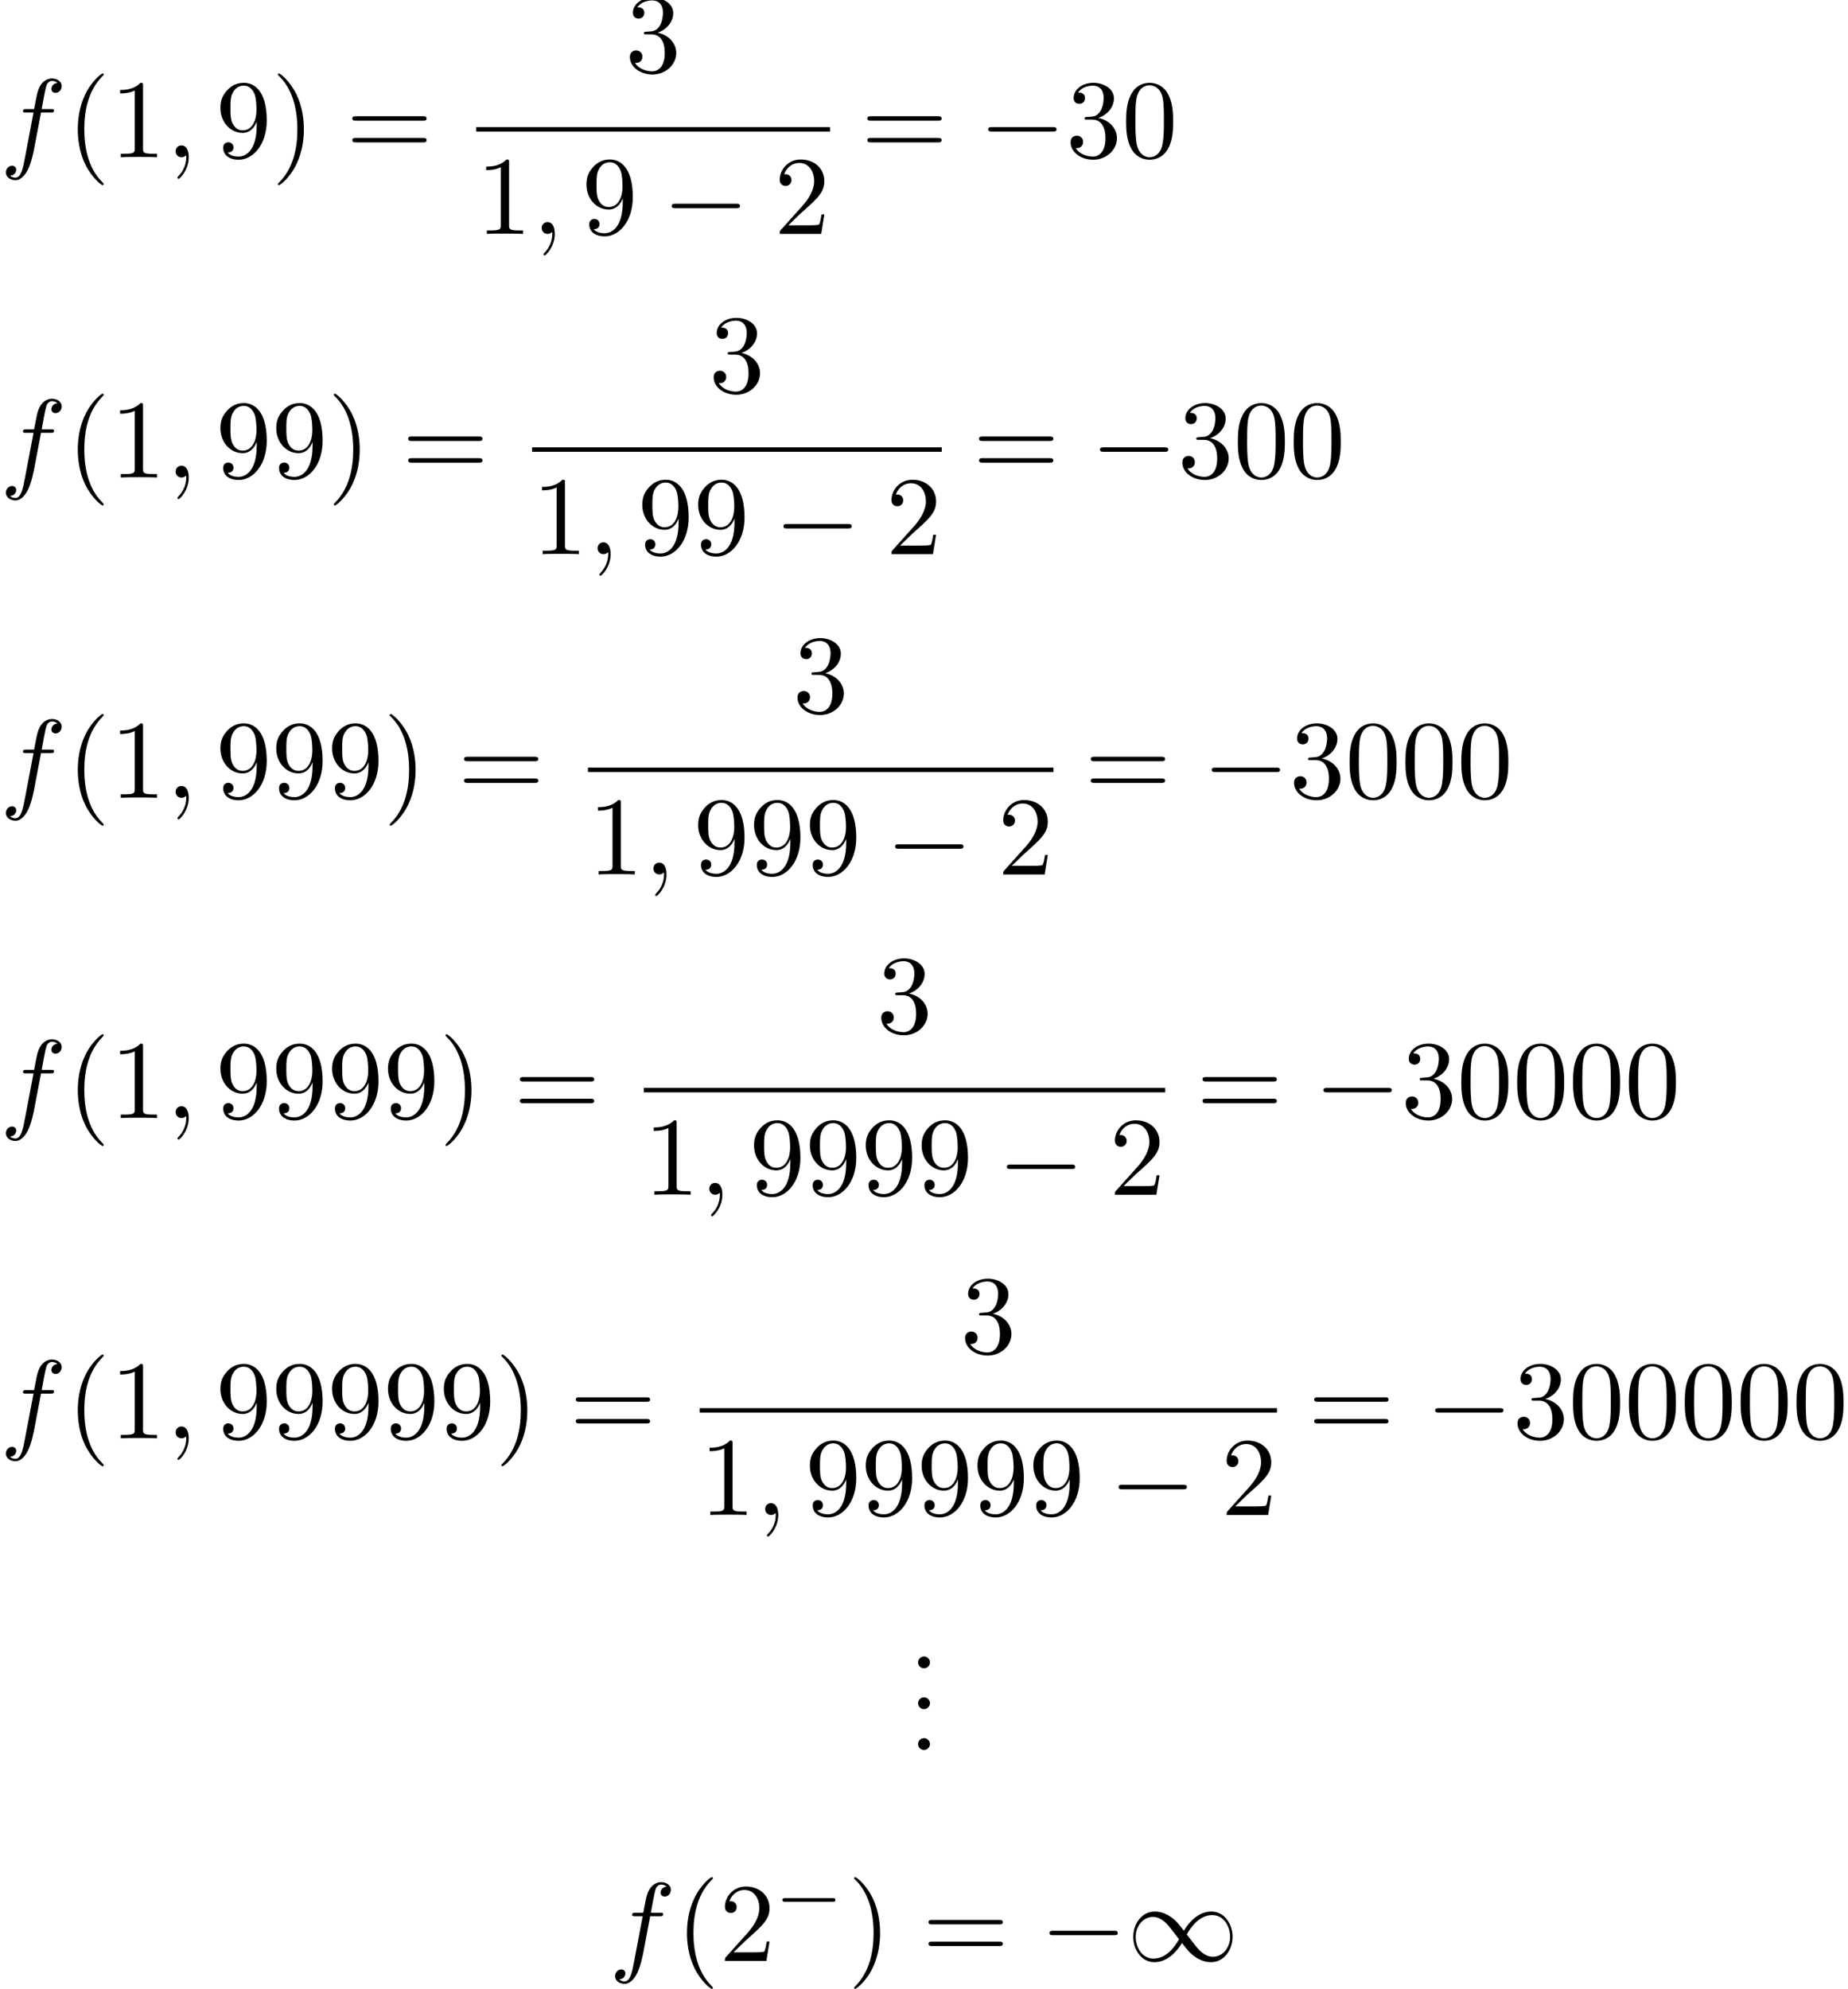 <?xml version='1.0' encoding='UTF-8'?>
<!-- This file was generated by dvisvgm 2.6.3 -->
<svg version='1.1' xmlns='http://www.w3.org/2000/svg' xmlns:xlink='http://www.w3.org/1999/xlink' width='180.438pt' height='194.139pt' viewBox='80.697 60.237 180.438 194.139'>
<defs>
<path id='g0-0' d='M5.571 -1.809C5.699 -1.809 5.874 -1.809 5.874 -1.993S5.699 -2.176 5.571 -2.176H1.004C0.877 -2.176 0.701 -2.176 0.701 -1.993S0.877 -1.809 1.004 -1.809H5.571Z'/>
<path id='g1-0' d='M7.189 -2.509C7.375 -2.509 7.571 -2.509 7.571 -2.727S7.375 -2.945 7.189 -2.945H1.287C1.102 -2.945 0.905 -2.945 0.905 -2.727S1.102 -2.509 1.287 -2.509H7.189Z'/>
<path id='g1-49' d='M5.542 -2.956C4.953 -3.698 4.822 -3.862 4.484 -4.135C3.873 -4.625 3.262 -4.822 2.705 -4.822C1.429 -4.822 0.6 -3.622 0.6 -2.345C0.6 -1.091 1.407 0.12 2.662 0.12S4.822 -0.873 5.356 -1.745C5.945 -1.004 6.076 -0.84 6.415 -0.567C7.025 -0.076 7.636 0.12 8.193 0.12C9.469 0.12 10.298 -1.08 10.298 -2.356C10.298 -3.611 9.491 -4.822 8.236 -4.822S6.076 -3.829 5.542 -2.956ZM5.825 -2.585C6.273 -3.371 7.08 -4.473 8.313 -4.473C9.469 -4.473 10.058 -3.338 10.058 -2.356C10.058 -1.287 9.327 -0.404 8.367 -0.404C7.735 -0.404 7.244 -0.862 7.015 -1.091C6.742 -1.385 6.491 -1.724 5.825 -2.585ZM5.073 -2.116C4.625 -1.331 3.818 -0.229 2.585 -0.229C1.429 -0.229 0.84 -1.364 0.84 -2.345C0.84 -3.415 1.571 -4.298 2.531 -4.298C3.164 -4.298 3.655 -3.84 3.884 -3.611C4.156 -3.316 4.407 -2.978 5.073 -2.116Z'/>
<path id='g3-40' d='M3.611 2.618C3.611 2.585 3.611 2.564 3.425 2.378C2.062 1.004 1.713 -1.058 1.713 -2.727C1.713 -4.625 2.127 -6.524 3.469 -7.887C3.611 -8.018 3.611 -8.04 3.611 -8.073C3.611 -8.149 3.567 -8.182 3.502 -8.182C3.393 -8.182 2.411 -7.44 1.767 -6.055C1.211 -4.855 1.08 -3.644 1.08 -2.727C1.08 -1.876 1.2 -0.556 1.8 0.676C2.455 2.018 3.393 2.727 3.502 2.727C3.567 2.727 3.611 2.695 3.611 2.618Z'/>
<path id='g3-41' d='M3.153 -2.727C3.153 -3.578 3.033 -4.898 2.433 -6.131C1.778 -7.473 0.84 -8.182 0.731 -8.182C0.665 -8.182 0.622 -8.138 0.622 -8.073C0.622 -8.04 0.622 -8.018 0.829 -7.822C1.898 -6.742 2.52 -5.007 2.52 -2.727C2.52 -0.862 2.116 1.058 0.764 2.433C0.622 2.564 0.622 2.585 0.622 2.618C0.622 2.684 0.665 2.727 0.731 2.727C0.84 2.727 1.822 1.985 2.465 0.6C3.022 -0.6 3.153 -1.811 3.153 -2.727Z'/>
<path id='g3-46' d='M2.095 -0.578C2.095 -0.895 1.833 -1.156 1.516 -1.156S0.938 -0.895 0.938 -0.578S1.2 0 1.516 0S2.095 -0.262 2.095 -0.578Z'/>
<path id='g3-48' d='M5.018 -3.491C5.018 -4.364 4.964 -5.236 4.582 -6.044C4.08 -7.091 3.185 -7.265 2.727 -7.265C2.073 -7.265 1.276 -6.982 0.829 -5.967C0.48 -5.215 0.425 -4.364 0.425 -3.491C0.425 -2.673 0.469 -1.691 0.916 -0.862C1.385 0.022 2.182 0.24 2.716 0.24C3.305 0.24 4.135 0.011 4.615 -1.025C4.964 -1.778 5.018 -2.629 5.018 -3.491ZM2.716 0C2.291 0 1.647 -0.273 1.451 -1.32C1.331 -1.975 1.331 -2.978 1.331 -3.622C1.331 -4.32 1.331 -5.04 1.418 -5.629C1.625 -6.927 2.444 -7.025 2.716 -7.025C3.076 -7.025 3.796 -6.829 4.004 -5.749C4.113 -5.138 4.113 -4.309 4.113 -3.622C4.113 -2.804 4.113 -2.062 3.993 -1.364C3.829 -0.327 3.207 0 2.716 0Z'/>
<path id='g3-49' d='M3.207 -6.982C3.207 -7.244 3.207 -7.265 2.956 -7.265C2.28 -6.567 1.32 -6.567 0.971 -6.567V-6.229C1.189 -6.229 1.833 -6.229 2.4 -6.513V-0.862C2.4 -0.469 2.367 -0.338 1.385 -0.338H1.036V0C1.418 -0.033 2.367 -0.033 2.804 -0.033S4.189 -0.033 4.571 0V-0.338H4.222C3.24 -0.338 3.207 -0.458 3.207 -0.862V-6.982Z'/>
<path id='g3-50' d='M1.385 -0.84L2.542 -1.964C4.244 -3.469 4.898 -4.058 4.898 -5.149C4.898 -6.393 3.916 -7.265 2.585 -7.265C1.353 -7.265 0.545 -6.262 0.545 -5.291C0.545 -4.68 1.091 -4.68 1.124 -4.68C1.309 -4.68 1.691 -4.811 1.691 -5.258C1.691 -5.542 1.495 -5.825 1.113 -5.825C1.025 -5.825 1.004 -5.825 0.971 -5.815C1.222 -6.524 1.811 -6.927 2.444 -6.927C3.436 -6.927 3.905 -6.044 3.905 -5.149C3.905 -4.276 3.36 -3.415 2.76 -2.738L0.665 -0.404C0.545 -0.284 0.545 -0.262 0.545 0H4.593L4.898 -1.898H4.625C4.571 -1.571 4.495 -1.091 4.385 -0.927C4.309 -0.84 3.589 -0.84 3.349 -0.84H1.385Z'/>
<path id='g3-51' d='M3.164 -3.84C4.058 -4.135 4.691 -4.898 4.691 -5.76C4.691 -6.655 3.731 -7.265 2.684 -7.265C1.582 -7.265 0.753 -6.611 0.753 -5.782C0.753 -5.422 0.993 -5.215 1.309 -5.215C1.647 -5.215 1.865 -5.455 1.865 -5.771C1.865 -6.316 1.353 -6.316 1.189 -6.316C1.527 -6.851 2.247 -6.993 2.64 -6.993C3.087 -6.993 3.687 -6.753 3.687 -5.771C3.687 -5.64 3.665 -5.007 3.382 -4.527C3.055 -4.004 2.684 -3.971 2.411 -3.96C2.324 -3.949 2.062 -3.927 1.985 -3.927C1.898 -3.916 1.822 -3.905 1.822 -3.796C1.822 -3.676 1.898 -3.676 2.084 -3.676H2.564C3.458 -3.676 3.862 -2.935 3.862 -1.865C3.862 -0.382 3.109 -0.065 2.629 -0.065C2.16 -0.065 1.342 -0.251 0.96 -0.895C1.342 -0.84 1.68 -1.08 1.68 -1.495C1.68 -1.887 1.385 -2.105 1.069 -2.105C0.807 -2.105 0.458 -1.953 0.458 -1.473C0.458 -0.48 1.473 0.24 2.662 0.24C3.993 0.24 4.985 -0.753 4.985 -1.865C4.985 -2.76 4.298 -3.611 3.164 -3.84Z'/>
<path id='g3-57' d='M4.004 -3.469V-3.12C4.004 -0.567 2.869 -0.065 2.236 -0.065C2.051 -0.065 1.462 -0.087 1.167 -0.458C1.647 -0.458 1.735 -0.775 1.735 -0.96C1.735 -1.298 1.473 -1.462 1.233 -1.462C1.058 -1.462 0.731 -1.364 0.731 -0.938C0.731 -0.207 1.32 0.24 2.247 0.24C3.655 0.24 4.985 -1.244 4.985 -3.589C4.985 -6.524 3.731 -7.265 2.76 -7.265C2.16 -7.265 1.625 -7.069 1.156 -6.578C0.709 -6.087 0.458 -5.629 0.458 -4.811C0.458 -3.447 1.418 -2.378 2.64 -2.378C3.305 -2.378 3.753 -2.836 4.004 -3.469ZM2.651 -2.629C2.476 -2.629 1.975 -2.629 1.636 -3.316C1.44 -3.72 1.44 -4.265 1.44 -4.8C1.44 -5.389 1.44 -5.902 1.669 -6.305C1.964 -6.851 2.378 -6.993 2.76 -6.993C3.262 -6.993 3.622 -6.622 3.807 -6.131C3.938 -5.782 3.982 -5.095 3.982 -4.593C3.982 -3.687 3.611 -2.629 2.651 -2.629Z'/>
<path id='g3-61' d='M7.495 -3.567C7.658 -3.567 7.865 -3.567 7.865 -3.785S7.658 -4.004 7.505 -4.004H0.971C0.818 -4.004 0.611 -4.004 0.611 -3.785S0.818 -3.567 0.982 -3.567H7.495ZM7.505 -1.451C7.658 -1.451 7.865 -1.451 7.865 -1.669S7.658 -1.887 7.495 -1.887H0.982C0.818 -1.887 0.611 -1.887 0.611 -1.669S0.818 -1.451 0.971 -1.451H7.505Z'/>
<path id='g2-59' d='M2.215 -0.011C2.215 -0.731 1.942 -1.156 1.516 -1.156C1.156 -1.156 0.938 -0.884 0.938 -0.578C0.938 -0.284 1.156 0 1.516 0C1.647 0 1.789 -0.044 1.898 -0.142C1.931 -0.164 1.942 -0.175 1.953 -0.175S1.975 -0.164 1.975 -0.011C1.975 0.796 1.593 1.451 1.233 1.811C1.113 1.931 1.113 1.953 1.113 1.985C1.113 2.062 1.167 2.105 1.222 2.105C1.342 2.105 2.215 1.265 2.215 -0.011Z'/>
<path id='g2-102' d='M4.004 -4.364H4.942C5.16 -4.364 5.269 -4.364 5.269 -4.582C5.269 -4.702 5.16 -4.702 4.975 -4.702H4.069L4.298 -5.945C4.342 -6.175 4.495 -6.949 4.56 -7.08C4.658 -7.287 4.844 -7.451 5.073 -7.451C5.116 -7.451 5.4 -7.451 5.607 -7.255C5.127 -7.211 5.018 -6.829 5.018 -6.665C5.018 -6.415 5.215 -6.284 5.422 -6.284C5.705 -6.284 6.022 -6.524 6.022 -6.938C6.022 -7.44 5.52 -7.691 5.073 -7.691C4.702 -7.691 4.015 -7.495 3.687 -6.415C3.622 -6.185 3.589 -6.076 3.327 -4.702H2.575C2.367 -4.702 2.247 -4.702 2.247 -4.495C2.247 -4.364 2.345 -4.364 2.553 -4.364H3.273L2.455 -0.055C2.258 1.004 2.073 1.996 1.505 1.996C1.462 1.996 1.189 1.996 0.982 1.8C1.484 1.767 1.582 1.375 1.582 1.211C1.582 0.96 1.385 0.829 1.178 0.829C0.895 0.829 0.578 1.069 0.578 1.484C0.578 1.975 1.058 2.236 1.505 2.236C2.105 2.236 2.542 1.593 2.738 1.178C3.087 0.491 3.338 -0.829 3.349 -0.905L4.004 -4.364Z'/>
</defs>
<g id='page1'>
<use x='80.697' y='75.587' xlink:href='#g2-102'/>
<use x='87.213' y='75.587' xlink:href='#g3-40'/>
<use x='91.455' y='75.587' xlink:href='#g3-49'/>
<use x='96.91' y='75.587' xlink:href='#g2-59'/>
<use x='101.758' y='75.587' xlink:href='#g3-57'/>
<use x='107.213' y='75.587' xlink:href='#g3-41'/>
<use x='114.485' y='75.587' xlink:href='#g3-61'/>
<use x='141.741' y='67.268' xlink:href='#g3-51'/>
<rect x='127.196' y='72.642' height='0.436' width='34.545'/>
<use x='127.196' y='83.07' xlink:href='#g3-49'/>
<use x='132.65' y='83.07' xlink:href='#g2-59'/>
<use x='137.499' y='83.07' xlink:href='#g3-57'/>
<use x='145.378' y='83.07' xlink:href='#g1-0'/>
<use x='156.287' y='83.07' xlink:href='#g3-50'/>
<use x='164.772' y='75.587' xlink:href='#g3-61'/>
<use x='176.287' y='75.587' xlink:href='#g1-0'/>
<use x='184.772' y='75.587' xlink:href='#g3-51'/>
<use x='190.226' y='75.587' xlink:href='#g3-48'/>
<use x='80.697' y='106.849' xlink:href='#g2-102'/>
<use x='87.213' y='106.849' xlink:href='#g3-40'/>
<use x='91.455' y='106.849' xlink:href='#g3-49'/>
<use x='96.91' y='106.849' xlink:href='#g2-59'/>
<use x='101.758' y='106.849' xlink:href='#g3-57'/>
<use x='107.213' y='106.849' xlink:href='#g3-57'/>
<use x='112.667' y='106.849' xlink:href='#g3-41'/>
<use x='119.94' y='106.849' xlink:href='#g3-61'/>
<use x='149.923' y='98.53' xlink:href='#g3-51'/>
<rect x='132.65' y='103.904' height='0.436' width='40'/>
<use x='132.65' y='114.332' xlink:href='#g3-49'/>
<use x='138.105' y='114.332' xlink:href='#g2-59'/>
<use x='142.954' y='114.332' xlink:href='#g3-57'/>
<use x='148.408' y='114.332' xlink:href='#g3-57'/>
<use x='156.287' y='114.332' xlink:href='#g1-0'/>
<use x='167.196' y='114.332' xlink:href='#g3-50'/>
<use x='175.681' y='106.849' xlink:href='#g3-61'/>
<use x='187.196' y='106.849' xlink:href='#g1-0'/>
<use x='195.681' y='106.849' xlink:href='#g3-51'/>
<use x='201.135' y='106.849' xlink:href='#g3-48'/>
<use x='206.59' y='106.849' xlink:href='#g3-48'/>
<use x='80.697' y='138.112' xlink:href='#g2-102'/>
<use x='87.213' y='138.112' xlink:href='#g3-40'/>
<use x='91.455' y='138.112' xlink:href='#g3-49'/>
<use x='96.91' y='138.112' xlink:href='#g2-59'/>
<use x='101.758' y='138.112' xlink:href='#g3-57'/>
<use x='107.213' y='138.112' xlink:href='#g3-57'/>
<use x='112.667' y='138.112' xlink:href='#g3-57'/>
<use x='118.122' y='138.112' xlink:href='#g3-41'/>
<use x='125.394' y='138.112' xlink:href='#g3-61'/>
<use x='158.105' y='129.792' xlink:href='#g3-51'/>
<rect x='138.105' y='135.166' height='0.436' width='45.454'/>
<use x='138.105' y='145.595' xlink:href='#g3-49'/>
<use x='143.56' y='145.595' xlink:href='#g2-59'/>
<use x='148.408' y='145.595' xlink:href='#g3-57'/>
<use x='153.863' y='145.595' xlink:href='#g3-57'/>
<use x='159.317' y='145.595' xlink:href='#g3-57'/>
<use x='167.196' y='145.595' xlink:href='#g1-0'/>
<use x='178.105' y='145.595' xlink:href='#g3-50'/>
<use x='186.59' y='138.112' xlink:href='#g3-61'/>
<use x='198.105' y='138.112' xlink:href='#g1-0'/>
<use x='206.59' y='138.112' xlink:href='#g3-51'/>
<use x='212.044' y='138.112' xlink:href='#g3-48'/>
<use x='217.499' y='138.112' xlink:href='#g3-48'/>
<use x='222.953' y='138.112' xlink:href='#g3-48'/>
<use x='80.697' y='169.374' xlink:href='#g2-102'/>
<use x='87.213' y='169.374' xlink:href='#g3-40'/>
<use x='91.455' y='169.374' xlink:href='#g3-49'/>
<use x='96.91' y='169.374' xlink:href='#g2-59'/>
<use x='101.758' y='169.374' xlink:href='#g3-57'/>
<use x='107.213' y='169.374' xlink:href='#g3-57'/>
<use x='112.667' y='169.374' xlink:href='#g3-57'/>
<use x='118.122' y='169.374' xlink:href='#g3-57'/>
<use x='123.576' y='169.374' xlink:href='#g3-41'/>
<use x='130.849' y='169.374' xlink:href='#g3-61'/>
<use x='166.287' y='161.055' xlink:href='#g3-51'/>
<rect x='143.56' y='166.429' height='0.436' width='50.909'/>
<use x='143.56' y='176.857' xlink:href='#g3-49'/>
<use x='149.014' y='176.857' xlink:href='#g2-59'/>
<use x='153.863' y='176.857' xlink:href='#g3-57'/>
<use x='159.317' y='176.857' xlink:href='#g3-57'/>
<use x='164.772' y='176.857' xlink:href='#g3-57'/>
<use x='170.226' y='176.857' xlink:href='#g3-57'/>
<use x='178.105' y='176.857' xlink:href='#g1-0'/>
<use x='189.014' y='176.857' xlink:href='#g3-50'/>
<use x='197.499' y='169.374' xlink:href='#g3-61'/>
<use x='209.014' y='169.374' xlink:href='#g1-0'/>
<use x='217.499' y='169.374' xlink:href='#g3-51'/>
<use x='222.953' y='169.374' xlink:href='#g3-48'/>
<use x='228.408' y='169.374' xlink:href='#g3-48'/>
<use x='233.863' y='169.374' xlink:href='#g3-48'/>
<use x='239.317' y='169.374' xlink:href='#g3-48'/>
<use x='80.697' y='200.636' xlink:href='#g2-102'/>
<use x='87.213' y='200.636' xlink:href='#g3-40'/>
<use x='91.455' y='200.636' xlink:href='#g3-49'/>
<use x='96.91' y='200.636' xlink:href='#g2-59'/>
<use x='101.758' y='200.636' xlink:href='#g3-57'/>
<use x='107.213' y='200.636' xlink:href='#g3-57'/>
<use x='112.667' y='200.636' xlink:href='#g3-57'/>
<use x='118.122' y='200.636' xlink:href='#g3-57'/>
<use x='123.576' y='200.636' xlink:href='#g3-57'/>
<use x='129.031' y='200.636' xlink:href='#g3-41'/>
<use x='136.304' y='200.636' xlink:href='#g3-61'/>
<use x='174.469' y='192.317' xlink:href='#g3-51'/>
<rect x='149.014' y='197.691' height='0.436' width='56.364'/>
<use x='149.014' y='208.12' xlink:href='#g3-49'/>
<use x='154.469' y='208.12' xlink:href='#g2-59'/>
<use x='159.317' y='208.12' xlink:href='#g3-57'/>
<use x='164.772' y='208.12' xlink:href='#g3-57'/>
<use x='170.226' y='208.12' xlink:href='#g3-57'/>
<use x='175.681' y='208.12' xlink:href='#g3-57'/>
<use x='181.135' y='208.12' xlink:href='#g3-57'/>
<use x='189.014' y='208.12' xlink:href='#g1-0'/>
<use x='199.923' y='208.12' xlink:href='#g3-50'/>
<use x='208.408' y='200.636' xlink:href='#g3-61'/>
<use x='219.923' y='200.636' xlink:href='#g1-0'/>
<use x='228.408' y='200.636' xlink:href='#g3-51'/>
<use x='233.863' y='200.636' xlink:href='#g3-48'/>
<use x='239.317' y='200.636' xlink:href='#g3-48'/>
<use x='244.772' y='200.636' xlink:href='#g3-48'/>
<use x='250.226' y='200.636' xlink:href='#g3-48'/>
<use x='255.681' y='200.636' xlink:href='#g3-48'/>
<use x='169.401' y='223.084' xlink:href='#g3-46'/>
<use x='169.401' y='227.07' xlink:href='#g3-46'/>
<use x='169.401' y='231.055' xlink:href='#g3-46'/>
<use x='140.177' y='251.649' xlink:href='#g2-102'/>
<use x='146.692' y='251.649' xlink:href='#g3-40'/>
<use x='150.935' y='251.649' xlink:href='#g3-50'/>
<use x='156.389' y='247.69' xlink:href='#g0-0'/>
<use x='163.474' y='251.649' xlink:href='#g3-41'/>
<use x='170.747' y='251.649' xlink:href='#g3-61'/>
<use x='182.262' y='251.649' xlink:href='#g1-0'/>
<use x='190.747' y='251.649' xlink:href='#g1-49'/>
</g>
</svg><!--Rendered by QuickLaTeX.com-->
